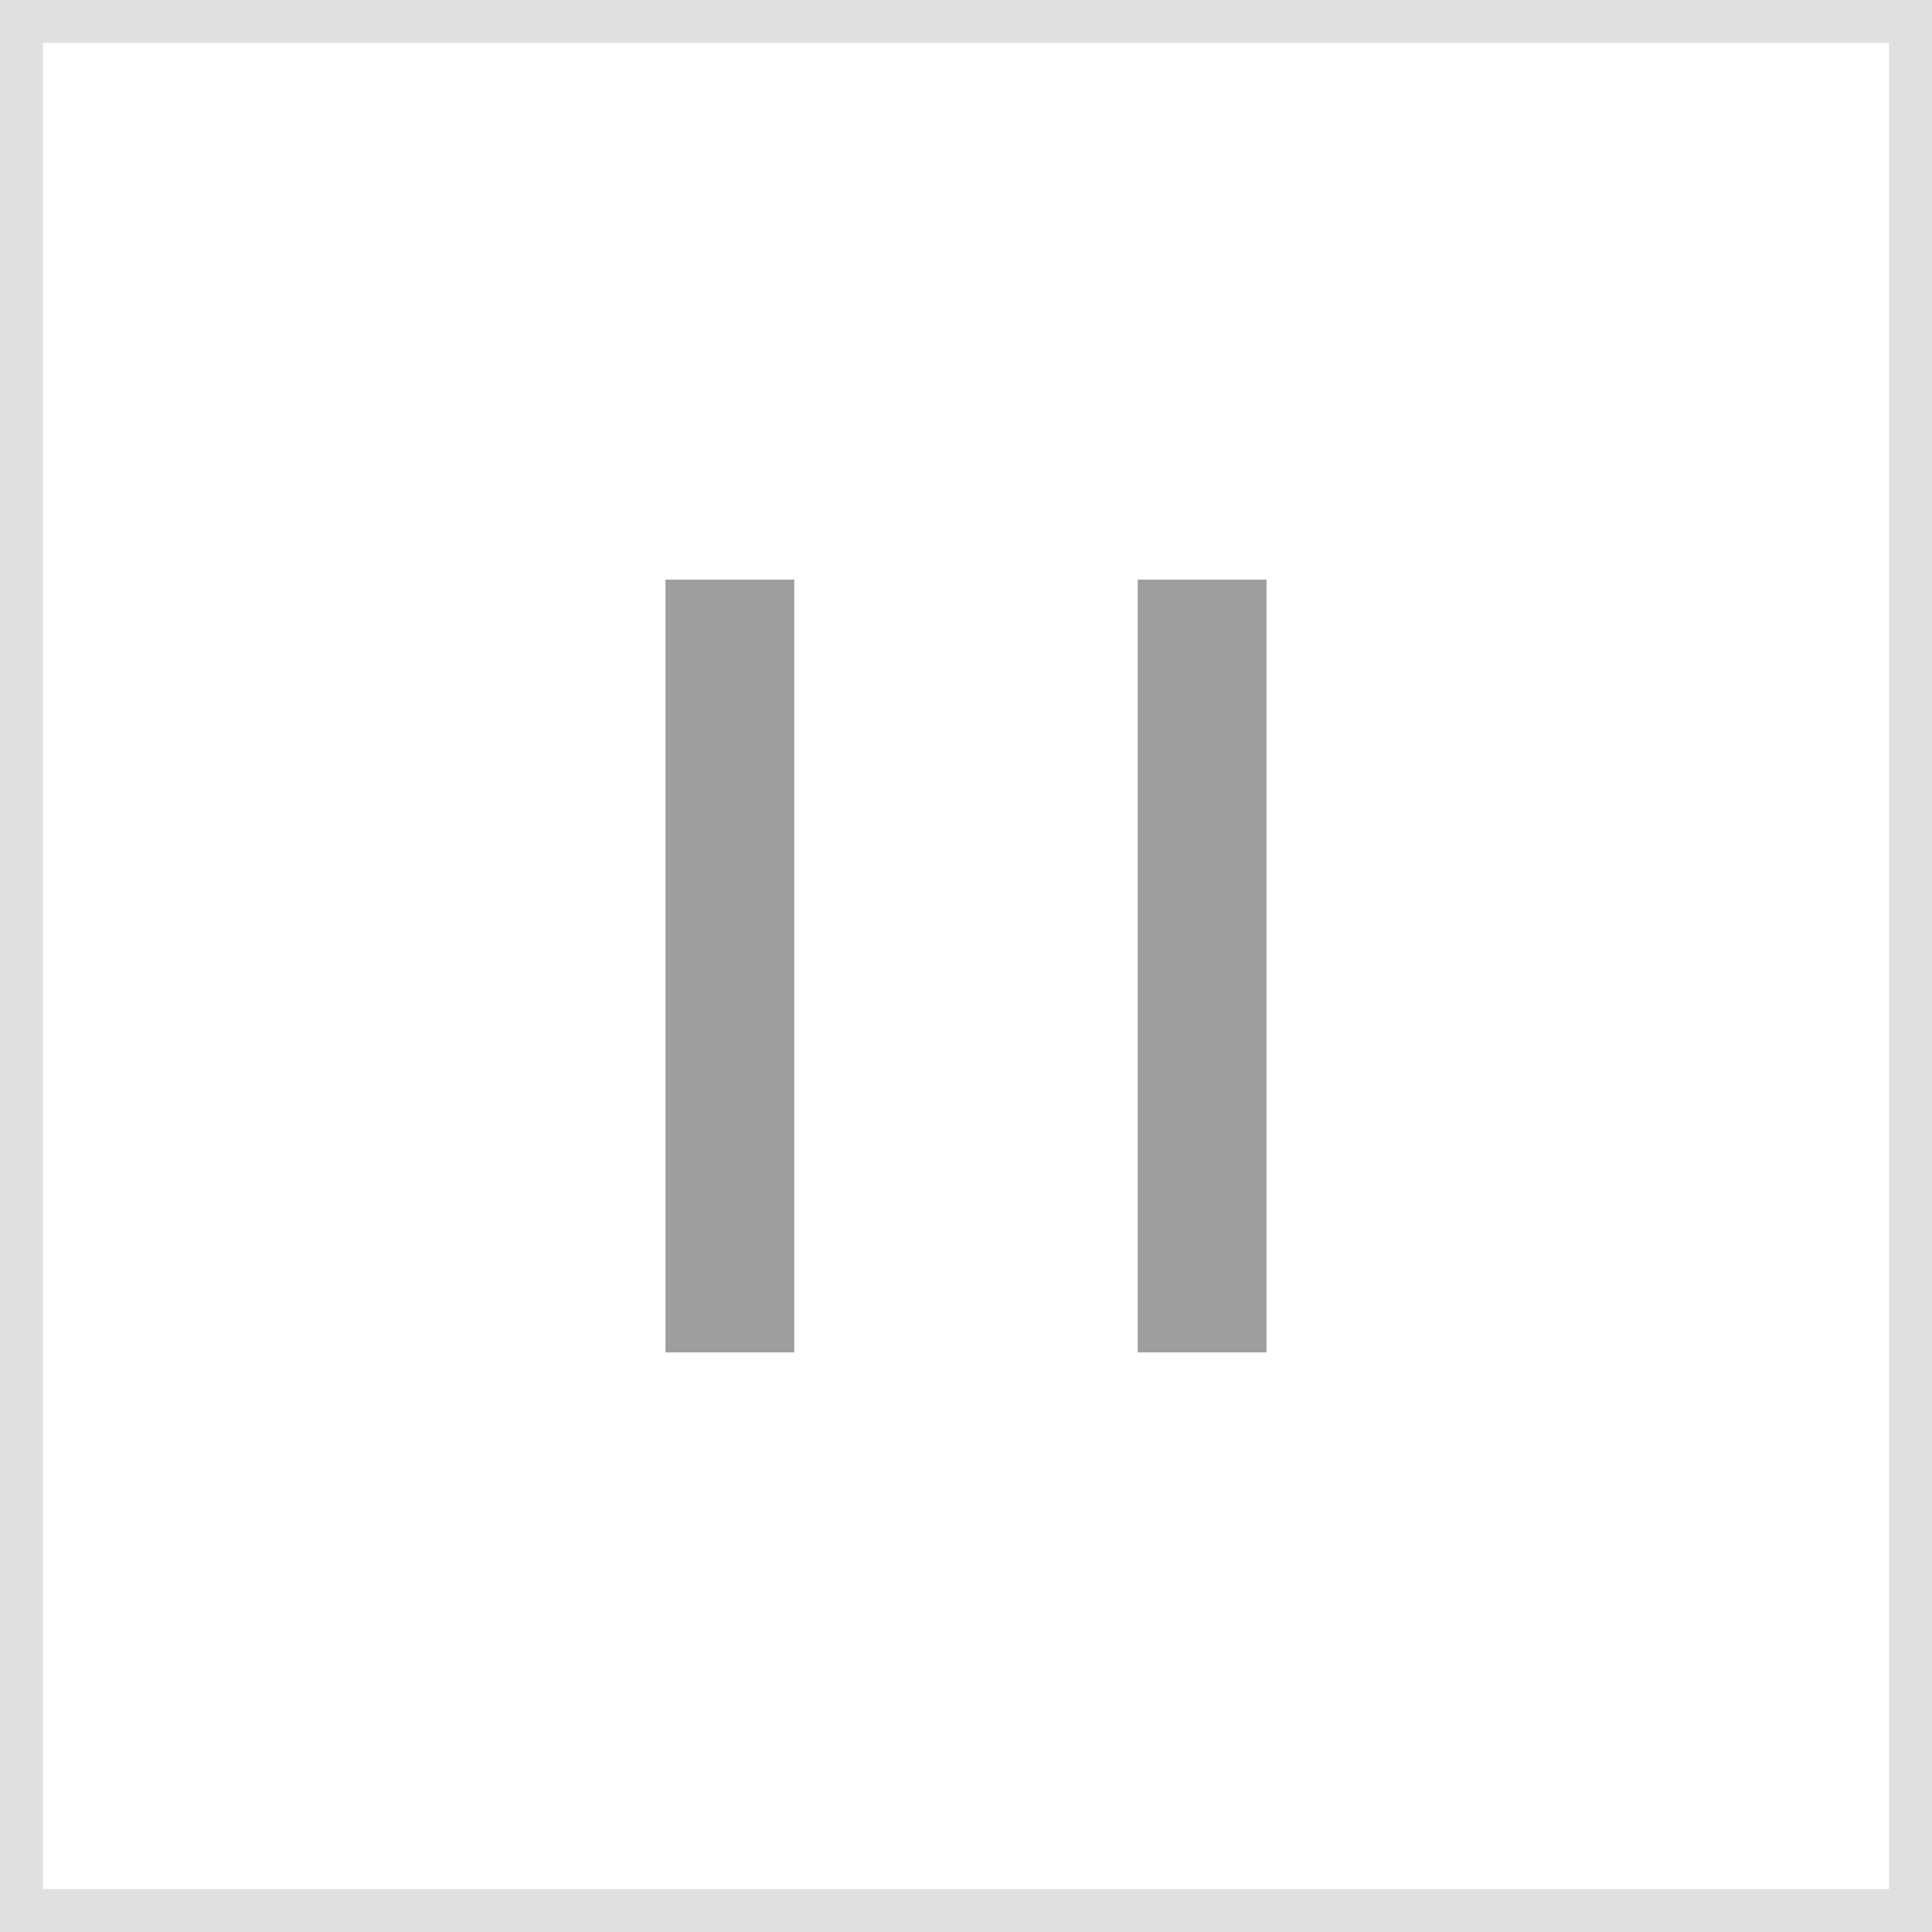 <svg width="45" height="45" viewBox="0 0 45 45" fill="none" xmlns="http://www.w3.org/2000/svg">
<rect x="0.5" y="0.5" width="44" height="44" stroke="#E0E0E0"/>
<path d="M15.5 13.5H18.5V31.5H15.5V13.5Z" fill="#9E9E9E"/>
<path d="M26.5 13.5H29.5V31.5H26.5V13.5Z" fill="#9E9E9E"/>
</svg>
